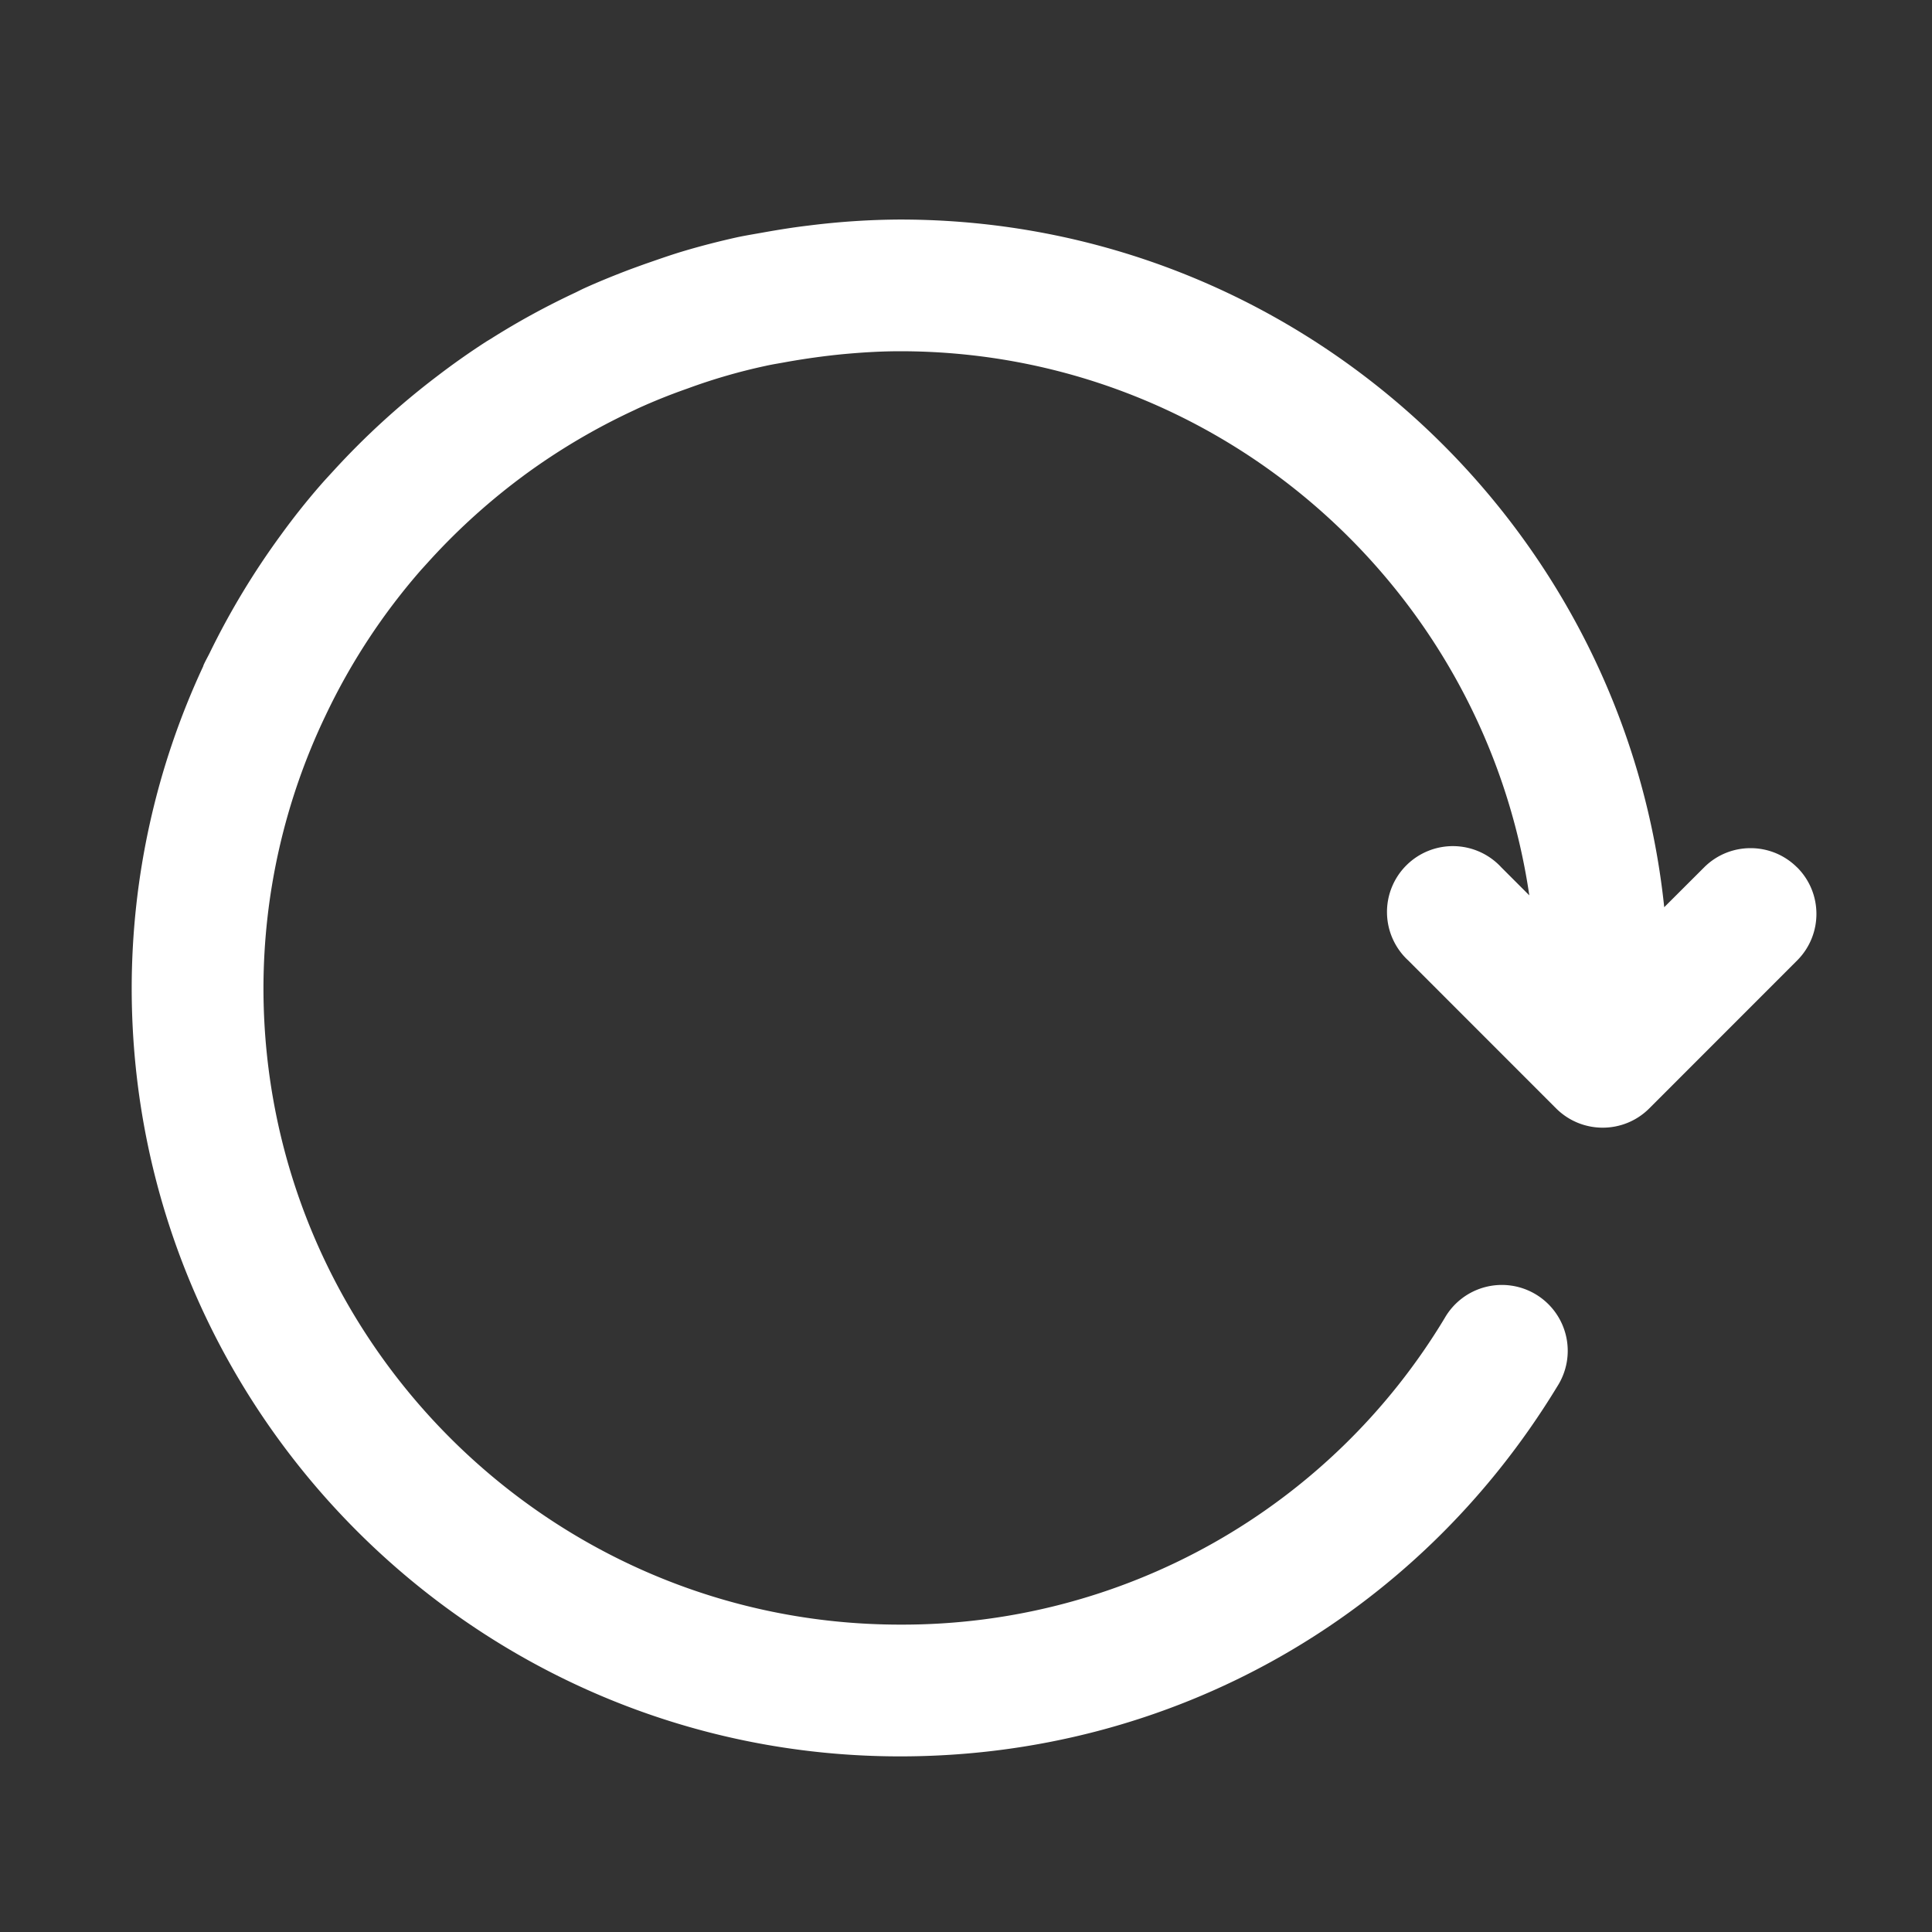 <svg width="30" height="30" xmlns="http://www.w3.org/2000/svg"><rect width="100%" height="100%" fill="#333333" stroke="none"/><path d="M27.906 13.47c-.4-.4-1.047-.4-1.446 0l-.618.617c-.628-5.992-5.709-10.678-11.865-10.678-.477.002-.953.034-1.426.094-.23.027-.458.064-.684.104-.138.025-.275.047-.41.075-.289.064-.574.137-.855.221-.2.06-.396.13-.593.198-.104.038-.209.075-.312.115-.212.082-.42.167-.625.26-.044.02-.088.043-.131.064-.457.214-.898.454-1.321.722l-.057.034c-.267.172-.527.355-.78.549a12.05 12.05 0 00-1.598 1.458c-.071.078-.143.154-.212.234-.215.247-.418.503-.61.768-.422.576-.793 1.19-1.106 1.832-.03.061-.063.118-.091.179-.007.012-.008.025-.014.037a11.846 11.846 0 00-1.107 4.988c0 6.58 5.353 11.932 11.932 11.932 4.204 0 8.018-2.148 10.204-5.744a1.023 1.023 0 10-1.748-1.062 9.825 9.825 0 01-8.456 4.76c-5.45 0-9.886-4.435-9.886-9.886a9.818 9.818 0 01.964-4.23 9.837 9.837 0 011.484-2.262l.1-.11c.427-.474.9-.907 1.41-1.292l.095-.071A9.98 9.98 0 019.847 6.37l.056-.027a9.18 9.18 0 01.773-.31 8.95 8.95 0 011.21-.351c.115-.026.232-.043.347-.065.286-.05.573-.09.862-.118.291-.027.585-.045.882-.045 4.963 0 9.07 3.678 9.77 8.449l-.434-.434a1.023 1.023 0 10-1.446 1.445l2.297 2.298c.4.398 1.046.398 1.445 0l2.297-2.298c.399-.4.399-1.046 0-1.445" fill="#FFF" fill-rule="nonzero"/></svg>